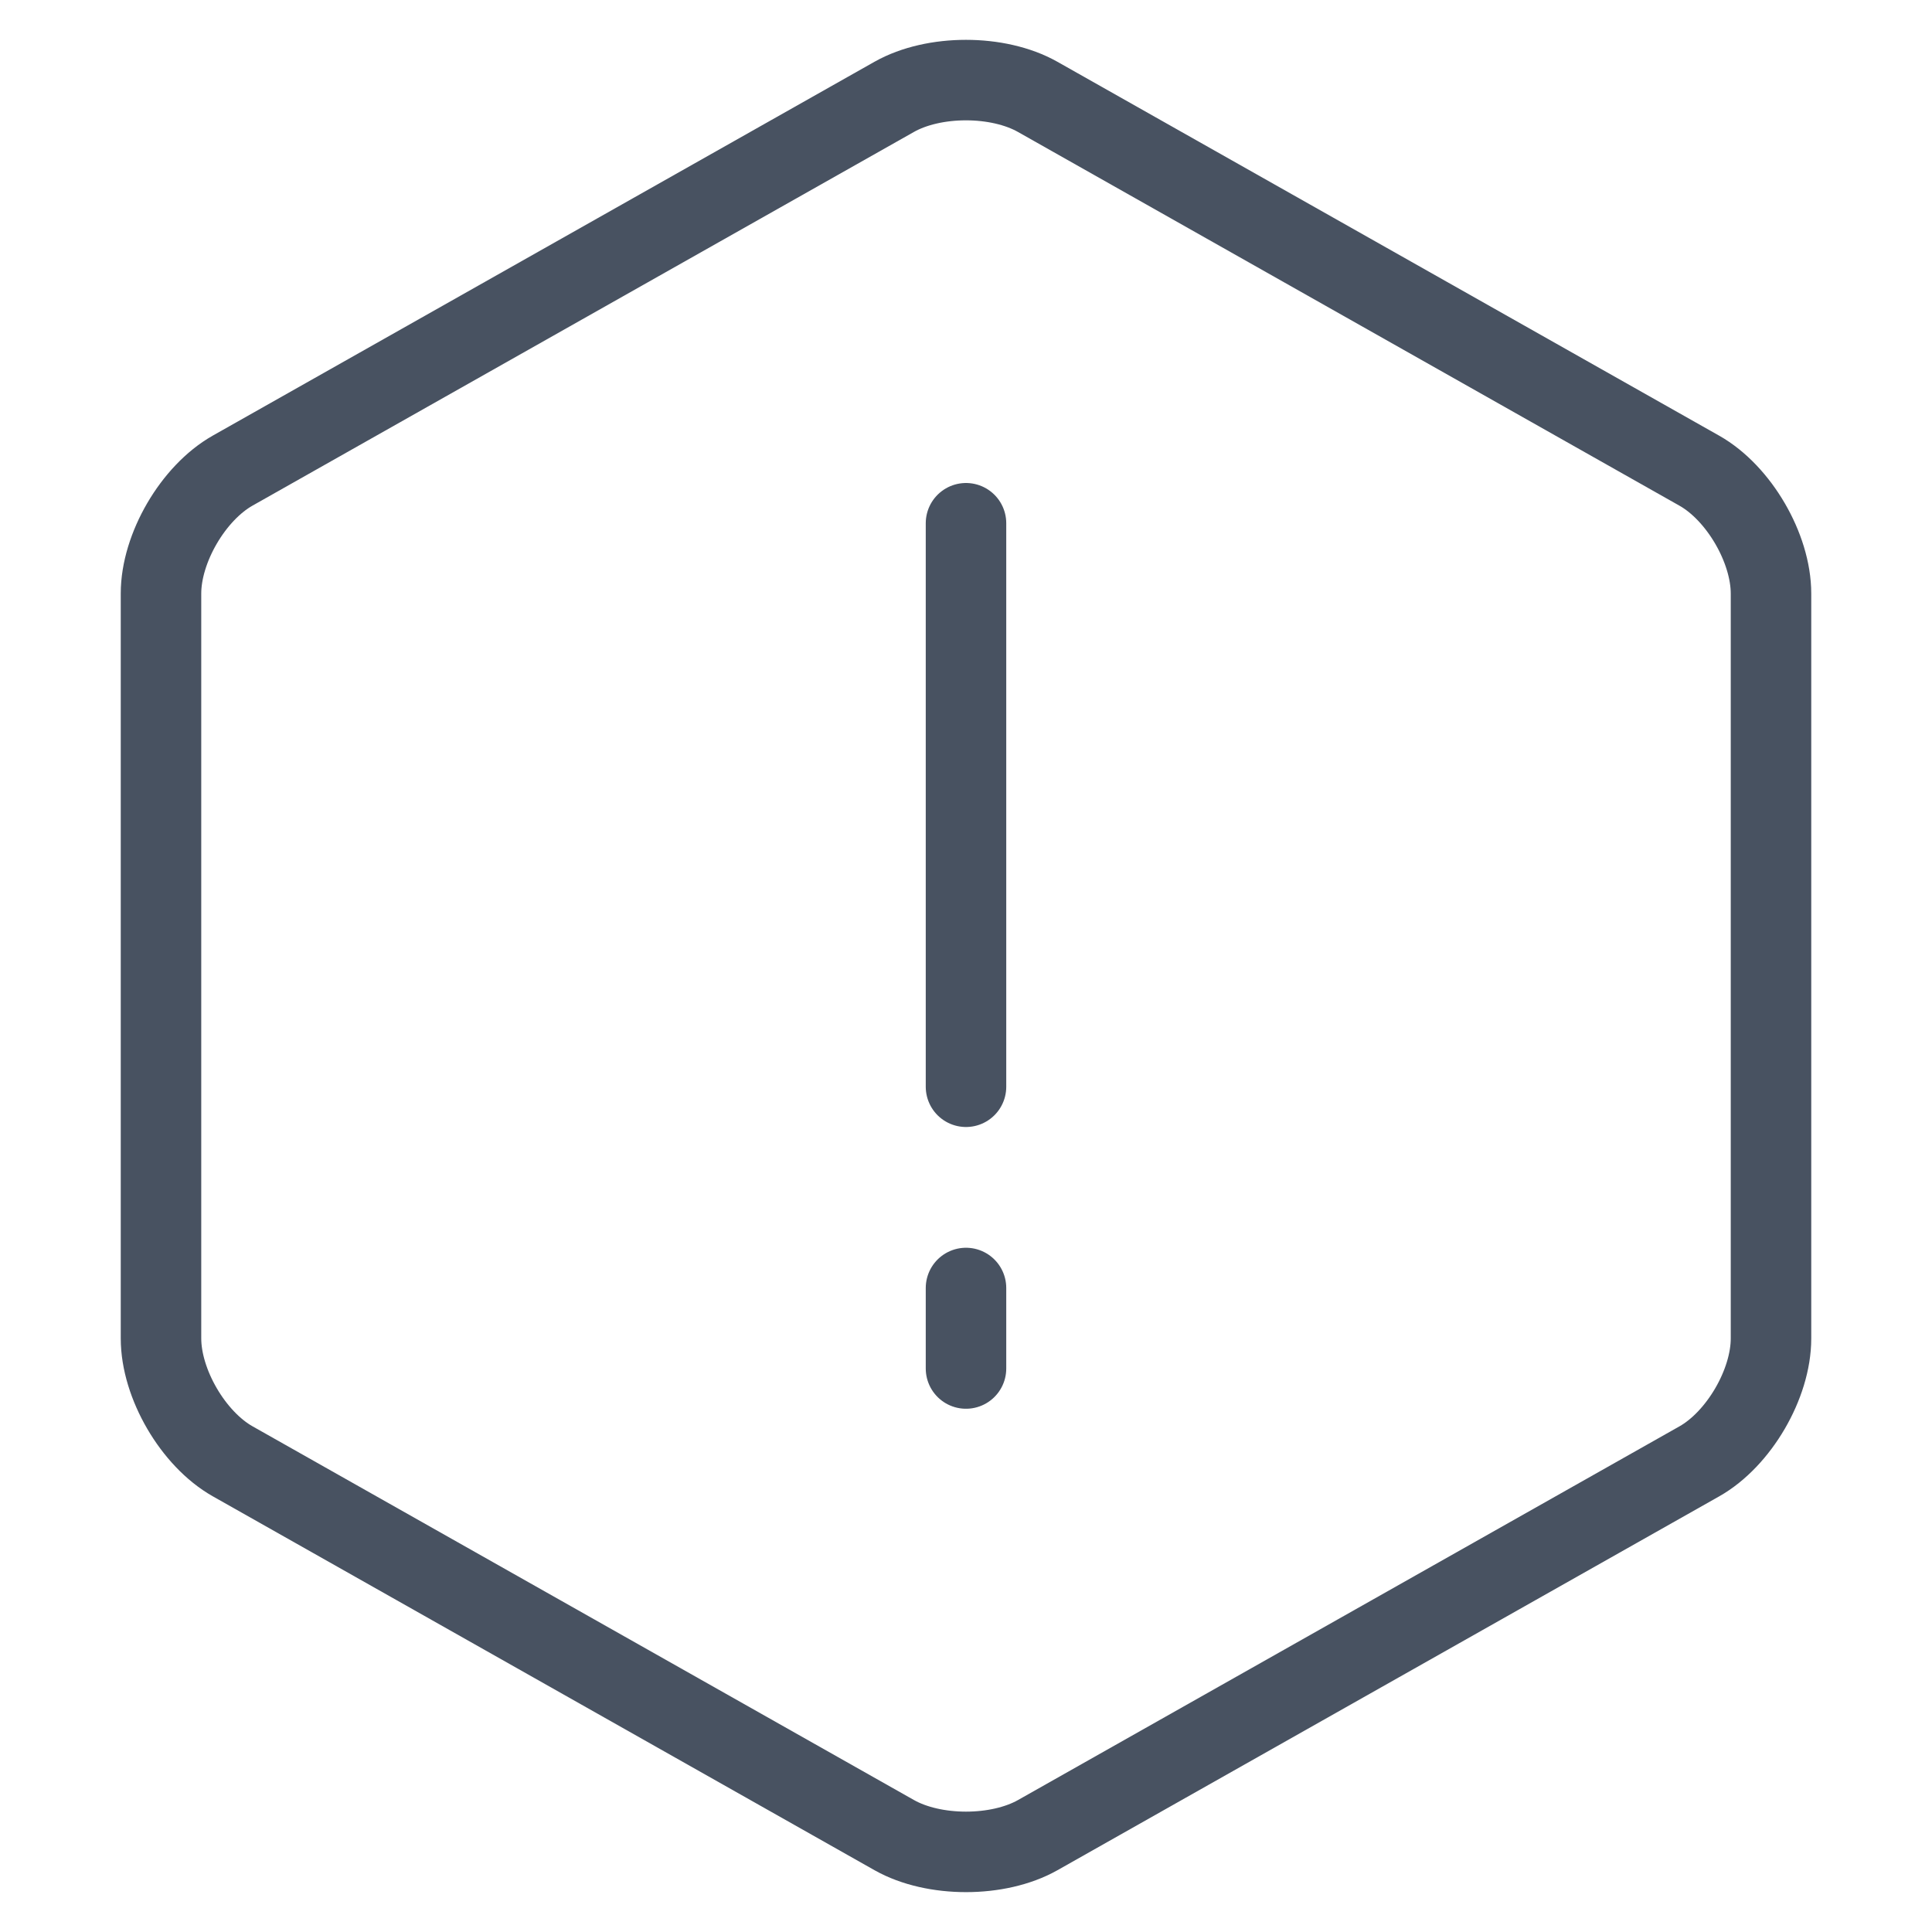 <svg width="48" height="48" viewBox="0 0 48 48" fill="none" xmlns="http://www.w3.org/2000/svg">
<path fill-rule="evenodd" clip-rule="evenodd" d="M4 14.746V33.252C4 34.382 4.799 35.751 5.781 36.306L22.219 45.594C23.201 46.148 24.799 46.148 25.781 45.594L42.219 36.307C43.201 35.752 44 34.383 44 33.254V14.747C44 13.618 43.201 12.248 42.219 11.694L25.78 2.406C24.797 1.851 23.2 1.851 22.217 2.406L5.781 11.692C4.799 12.247 4 13.616 4 14.746Z" stroke="#485261" stroke-width="2" stroke-miterlimit="79.84"/>
<path d="M24 13V27" stroke="#485261" stroke-width="2" stroke-miterlimit="79.84" stroke-linecap="round" stroke-linejoin="round"/>
<path d="M24 32V34" stroke="#485261" stroke-width="2" stroke-miterlimit="79.84" stroke-linecap="round" stroke-linejoin="round"/>
</svg>
